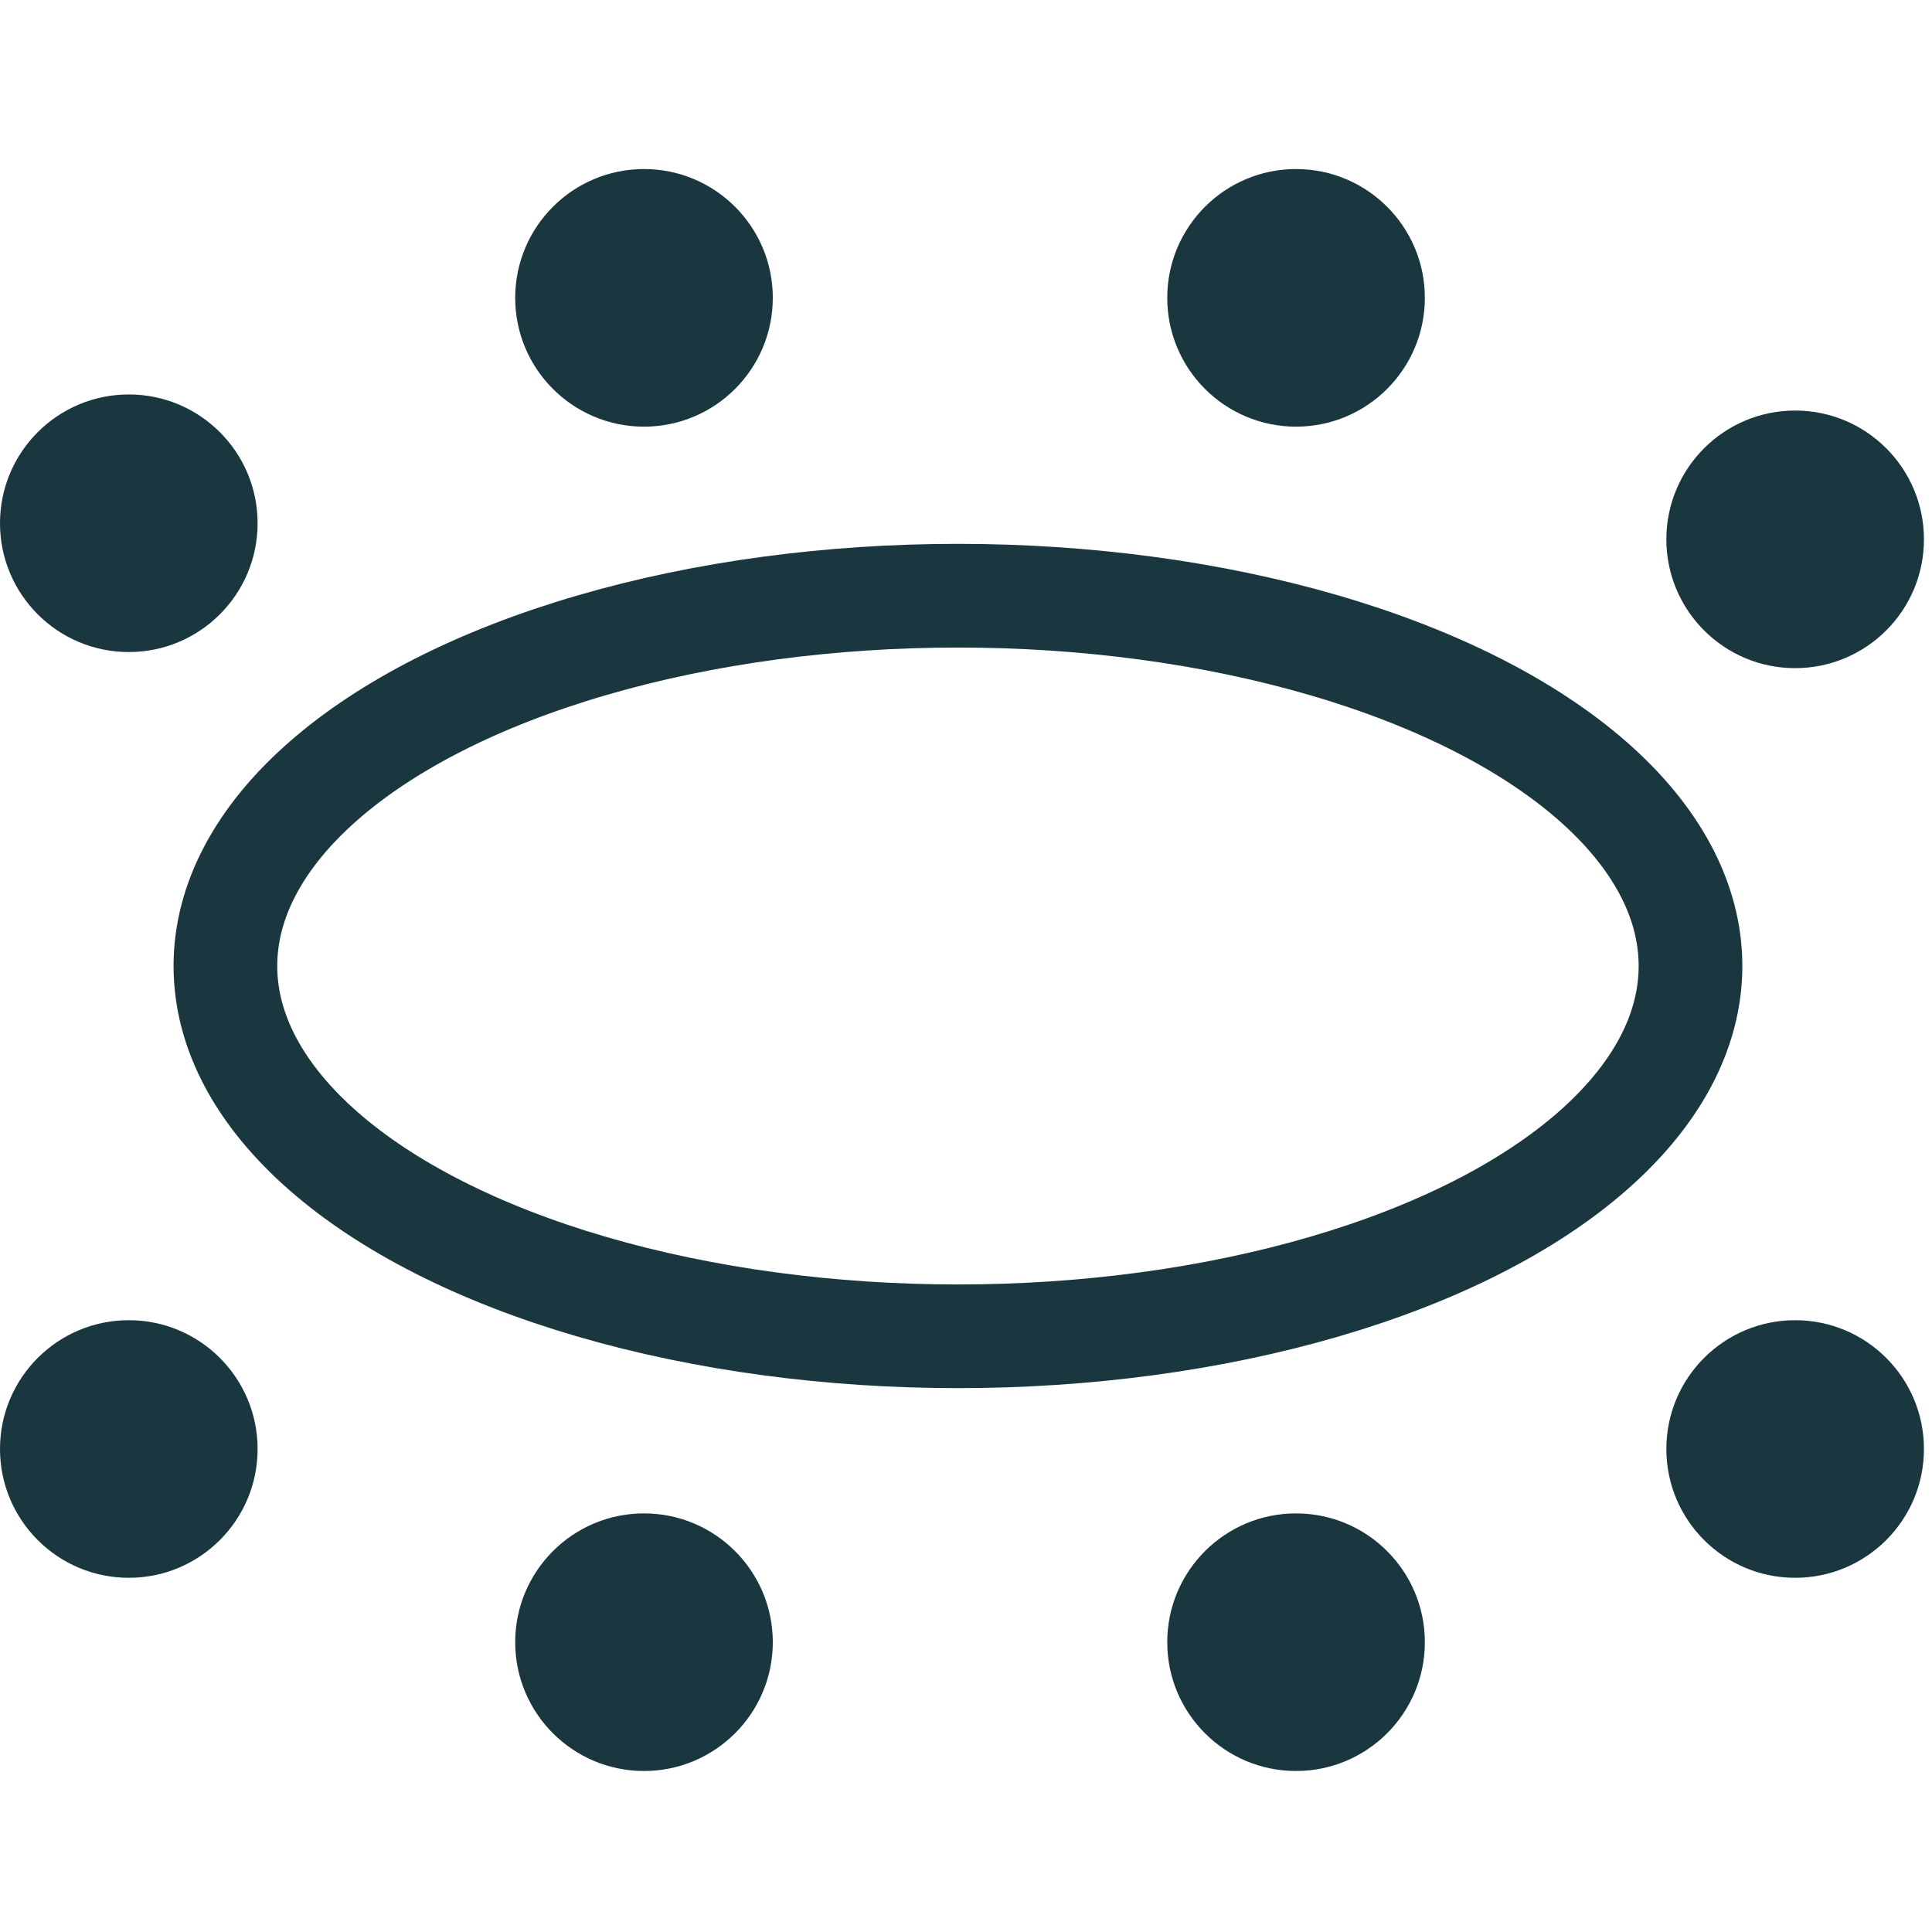 <?xml version="1.0" encoding="utf-8"?>
<!-- Generator: Adobe Illustrator 25.1.0, SVG Export Plug-In . SVG Version: 6.00 Build 0)  -->
<svg version="1.1" id="Layer_1" xmlns="http://www.w3.org/2000/svg" xmlns:xlink="http://www.w3.org/1999/xlink" x="0px" y="0px"
	 viewBox="0 0 24 24" style="enable-background:new 0 0 24 24;" xml:space="preserve">
<style type="text/css">
	.st0{fill:#1A3740;}
	.st1{fill:none;stroke:#1A3740;stroke-width:1.288;stroke-miterlimit:10;}
</style>
<g>
	<circle class="st0" cx="1.6" cy="6.5" r="1.6"/>
	<circle class="st0" cx="8" cy="3.7" r="1.6"/>
	<circle class="st0" cx="16.1" cy="3.7" r="1.6"/>
	<circle class="st0" cx="1.6" cy="18" r="1.6"/>
	<circle class="st0" cx="8" cy="20.4" r="1.6"/>
	<circle class="st0" cx="16.1" cy="20.4" r="1.6"/>
	<circle class="st0" cx="22.3" cy="6.7" r="1.6"/>
	<circle class="st0" cx="22.3" cy="18" r="1.6"/>
	<ellipse class="st1" cx="11.9" cy="12" rx="9.1" ry="4.6"/>
</g>
</svg>
